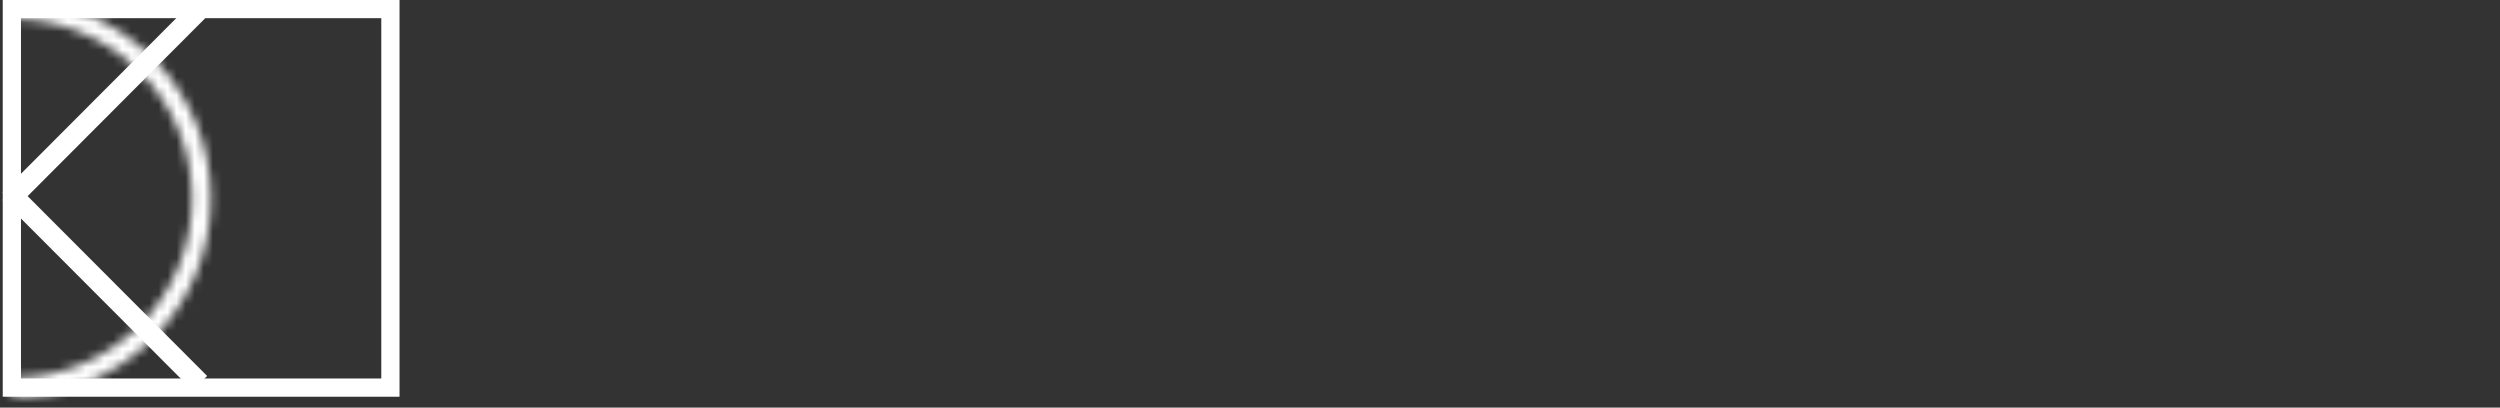 <?xml version="1.0" encoding="UTF-8"?> <svg xmlns="http://www.w3.org/2000/svg" width="276" height="45" viewBox="0 0 276 45" fill="none"><rect x="0" y="0" width="276" height="45" fill="#333333" stroke="none"/> <g clip-path="url(#clip0_22_16)"> <path d="M1.309 1H43.101V42.792H1.309V1Z" stroke="white" stroke-width="2.014"></path> <path d="M22.065 1L1.079 22.025M22.065 42.307L1.079 21.282" stroke="white" stroke-width="2.266"></path> <mask id="mask0_22_16" style="mask-type:luminance" maskUnits="userSpaceOnUse" x="1" y="0" width="23" height="44"> <path d="M1.384 43.807C4.26 43.807 7.108 43.24 9.766 42.139C12.423 41.039 14.838 39.425 16.872 37.391C18.906 35.357 20.519 32.943 21.62 30.285C22.721 27.628 23.287 24.78 23.287 21.903C23.287 19.027 22.721 16.179 21.62 13.521C20.519 10.864 18.906 8.449 16.872 6.415C14.838 4.381 12.423 2.768 9.766 1.667C7.108 0.567 4.26 0 1.384 0V2.086C3.986 2.086 6.563 2.599 8.967 3.595C11.372 4.591 13.556 6.051 15.396 7.891C17.237 9.731 18.696 11.915 19.692 14.32C20.688 16.724 21.201 19.301 21.201 21.903C21.201 24.506 20.688 27.083 19.692 29.487C18.696 31.891 17.237 34.076 15.396 35.916C13.556 37.756 11.372 39.216 8.967 40.212C6.563 41.208 3.986 41.72 1.384 41.72V43.807Z" fill="#5B4A42"></path> </mask> <g mask="url(#mask0_22_16)"> <path d="M1.384 43.807H-0.882V46.073H1.384V43.807ZM23.287 21.904H21.021H23.287ZM1.384 0V-2.266H-0.882V0H1.384ZM1.384 2.087H-0.882V4.353H1.384V2.087ZM21.201 21.904H18.935H21.201ZM1.384 41.72V39.455H-0.882V41.72H1.384ZM1.384 46.073C4.558 46.073 7.701 45.448 10.633 44.233L8.899 40.046C6.516 41.033 3.963 41.541 1.384 41.541V46.073ZM10.633 44.233C13.566 43.018 16.23 41.238 18.474 38.994L15.27 35.789C13.446 37.613 11.281 39.059 8.899 40.046L10.633 44.233ZM18.474 38.994C20.719 36.749 22.499 34.085 23.713 31.153L19.527 29.419C18.54 31.801 17.093 33.966 15.27 35.789L18.474 38.994ZM23.713 31.153C24.928 28.22 25.553 25.078 25.553 21.904H21.021C21.021 24.482 20.514 27.036 19.527 29.419L23.713 31.153ZM25.553 21.904C25.553 18.73 24.928 15.587 23.713 12.654L19.527 14.389C20.514 16.771 21.021 19.325 21.021 21.904H25.553ZM23.713 12.654C22.499 9.722 20.719 7.058 18.474 4.813L15.27 8.018C17.093 9.841 18.54 12.006 19.527 14.389L23.713 12.654ZM18.474 4.813C16.23 2.569 13.566 0.789 10.633 -0.426L8.899 3.761C11.281 4.748 13.446 6.194 15.27 8.018L18.474 4.813ZM10.633 -0.426C7.701 -1.64 4.558 -2.266 1.384 -2.266V2.266C3.963 2.266 6.516 2.774 8.899 3.761L10.633 -0.426ZM-0.882 0V2.087H3.65V0H-0.882ZM1.384 4.353C3.689 4.353 5.971 4.807 8.101 5.689L9.835 1.502C7.156 0.392 4.284 -0.179 1.384 -0.179V4.353ZM8.101 5.689C10.23 6.571 12.165 7.863 13.794 9.493L16.999 6.289C14.948 4.238 12.514 2.612 9.835 1.502L8.101 5.689ZM13.794 9.493C15.424 11.123 16.717 13.058 17.599 15.187L21.786 13.453C20.676 10.774 19.049 8.339 16.999 6.289L13.794 9.493ZM17.599 15.187C18.481 17.317 18.935 19.599 18.935 21.904H23.467C23.467 19.004 22.896 16.132 21.786 13.453L17.599 15.187ZM18.935 21.904C18.935 24.208 18.481 26.491 17.599 28.62L21.786 30.354C22.896 27.675 23.467 24.803 23.467 21.904H18.935ZM17.599 28.62C16.717 30.749 15.424 32.684 13.794 34.314L16.999 37.519C19.049 35.468 20.676 33.033 21.786 30.354L17.599 28.62ZM13.794 34.314C12.165 35.944 10.23 37.236 8.101 38.118L9.835 42.305C12.514 41.196 14.948 39.569 16.999 37.519L13.794 34.314ZM8.101 38.118C5.971 39.001 3.689 39.455 1.384 39.455V43.986C4.284 43.986 7.156 43.415 9.835 42.305L8.101 38.118ZM-0.882 41.72V43.807H3.65V41.72H-0.882Z" fill="white"></path> </g> </g> <defs> <clipPath id="clip0_22_16"> <rect width="276" height="45" fill="white"></rect> </clipPath> </defs> </svg> 